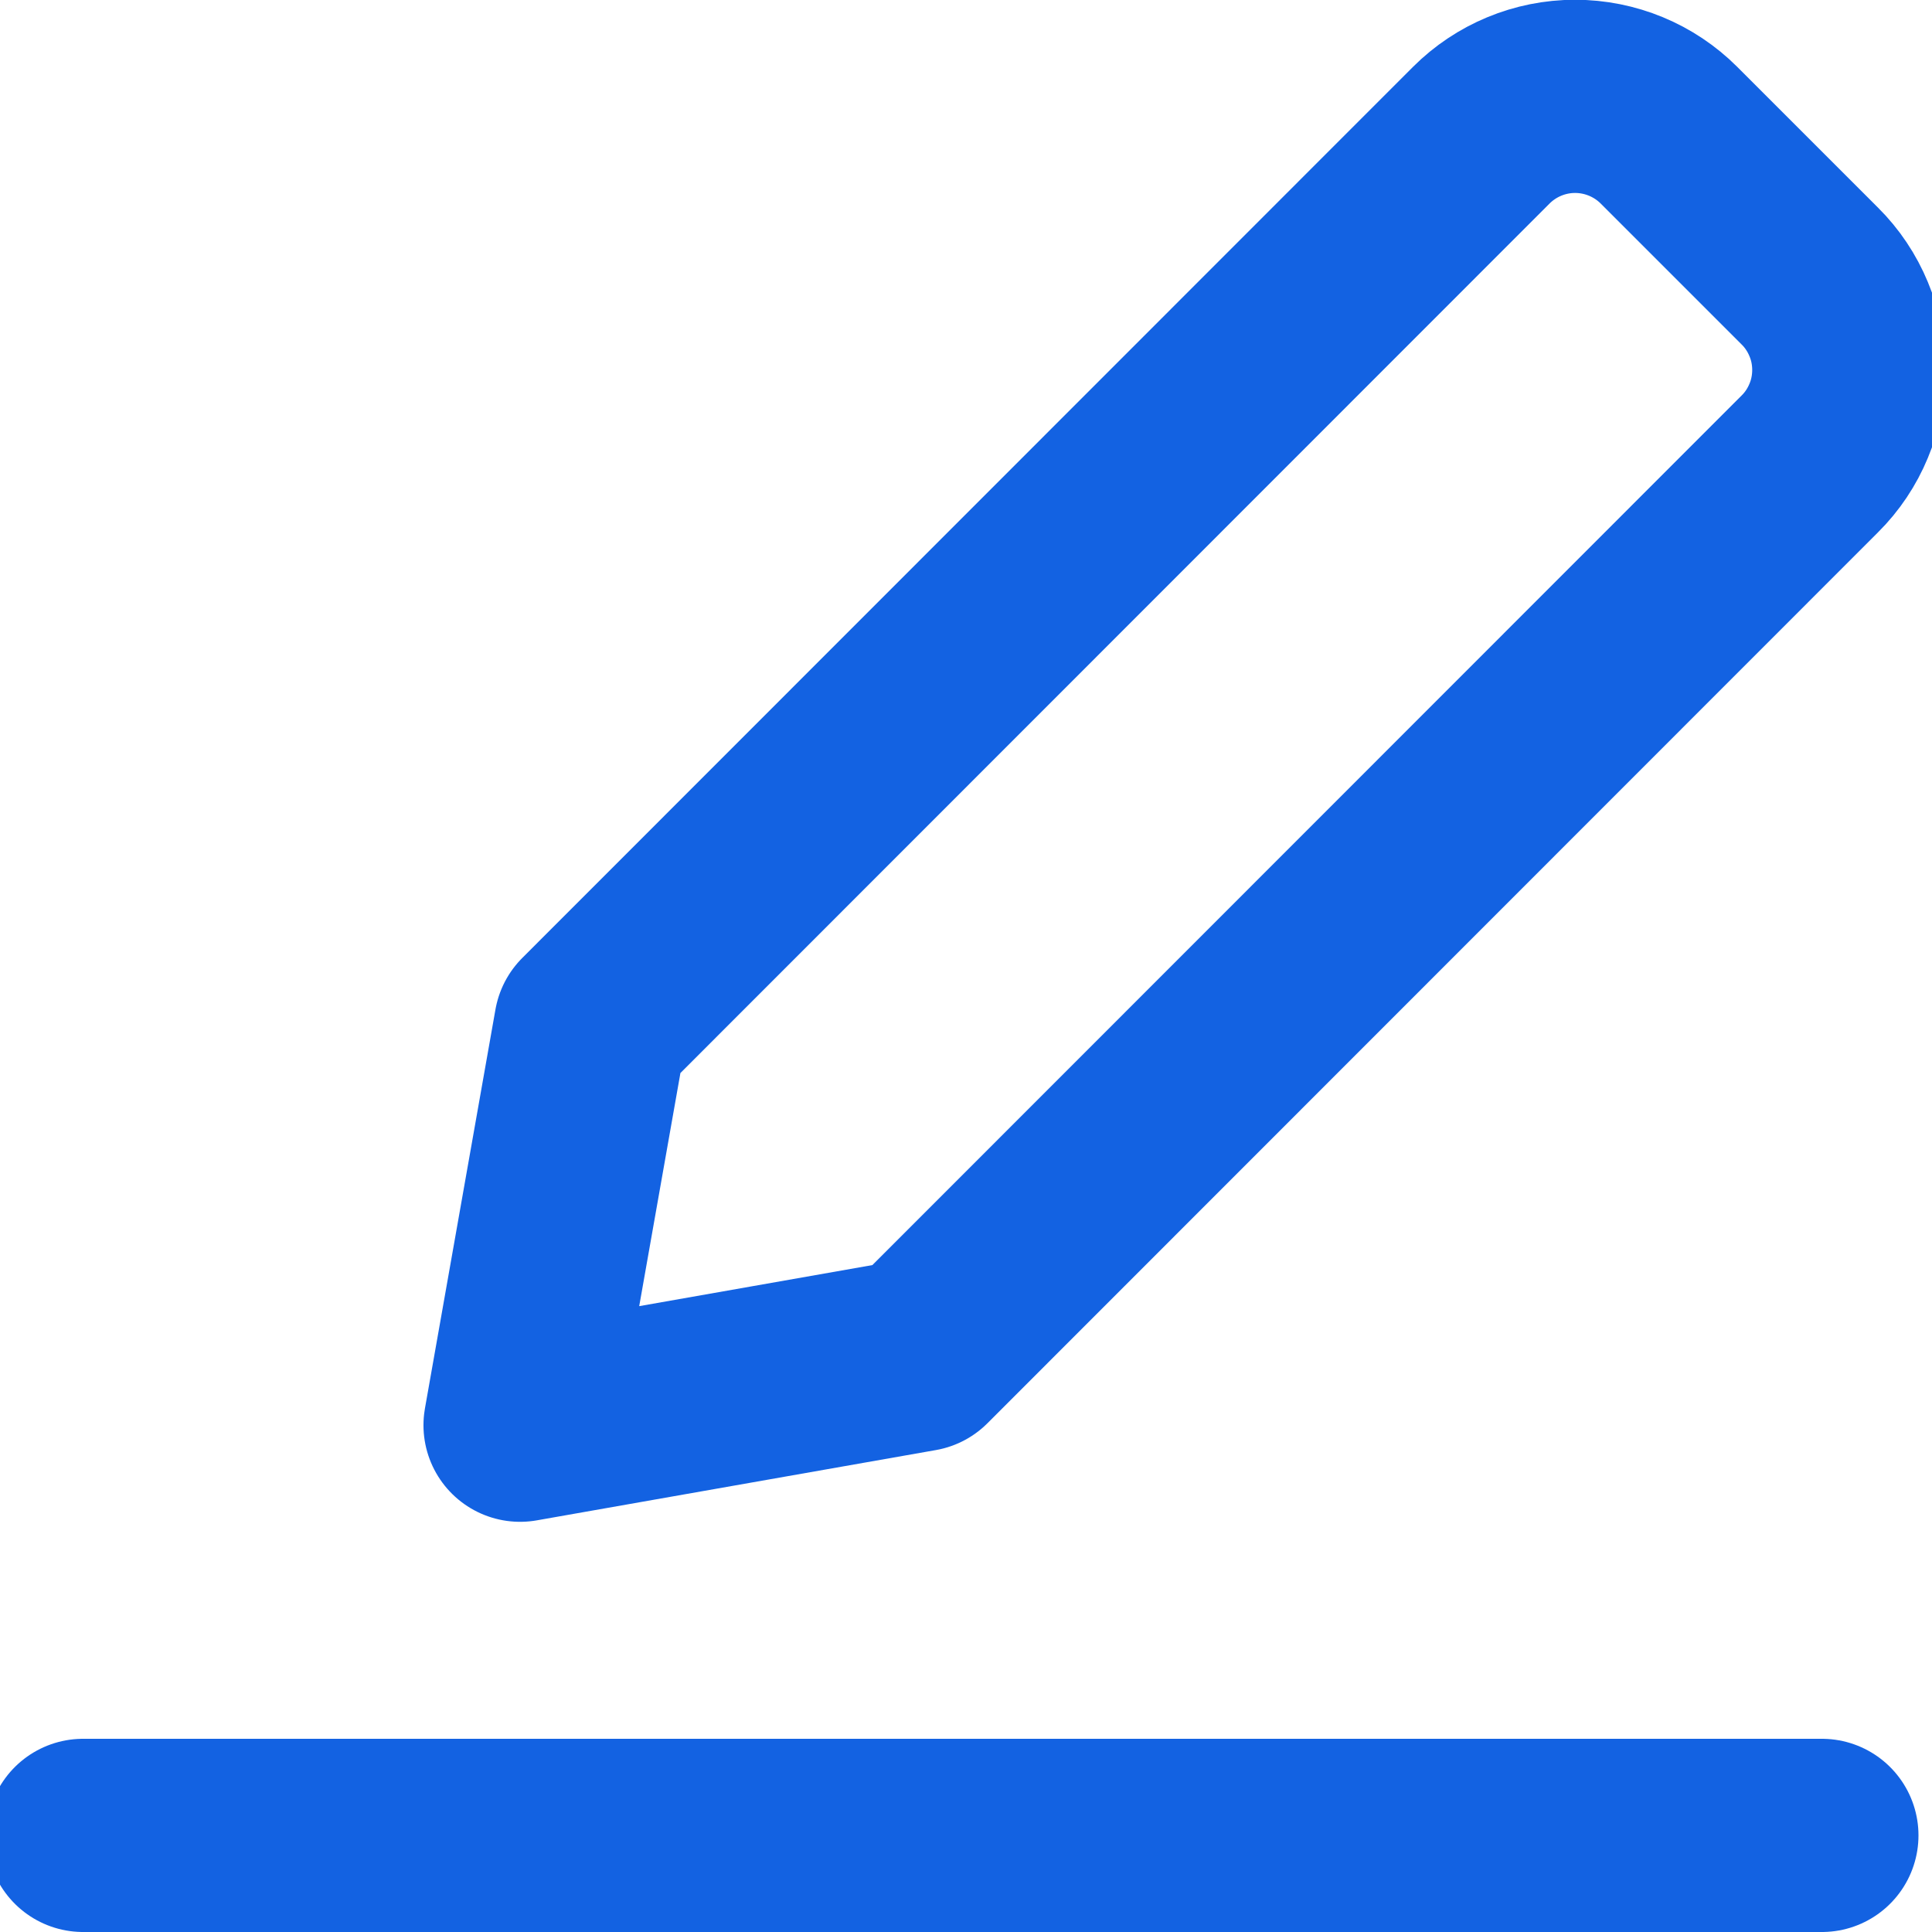 <svg width="16" height="16" viewBox="0 0 16 16" fill="none" xmlns="http://www.w3.org/2000/svg">
<path d="M0.688 15.2H15.088" stroke="#1362E2" stroke-width="1.6" stroke-linecap="round" stroke-linejoin="round"/>
<path d="M7.612 11.221L4.307 11.803L4.891 8.499L12.267 1.12C12.473 0.914 12.753 0.798 13.044 0.798C13.336 0.798 13.616 0.914 13.822 1.12L14.988 2.286C15.091 2.388 15.172 2.51 15.227 2.643C15.283 2.776 15.311 2.919 15.311 3.064C15.311 3.208 15.283 3.352 15.227 3.485C15.172 3.618 15.091 3.74 14.988 3.842L7.612 11.221Z" stroke="#1362E2" stroke-width="1.6" stroke-linecap="round" stroke-linejoin="round"/>
</svg>

